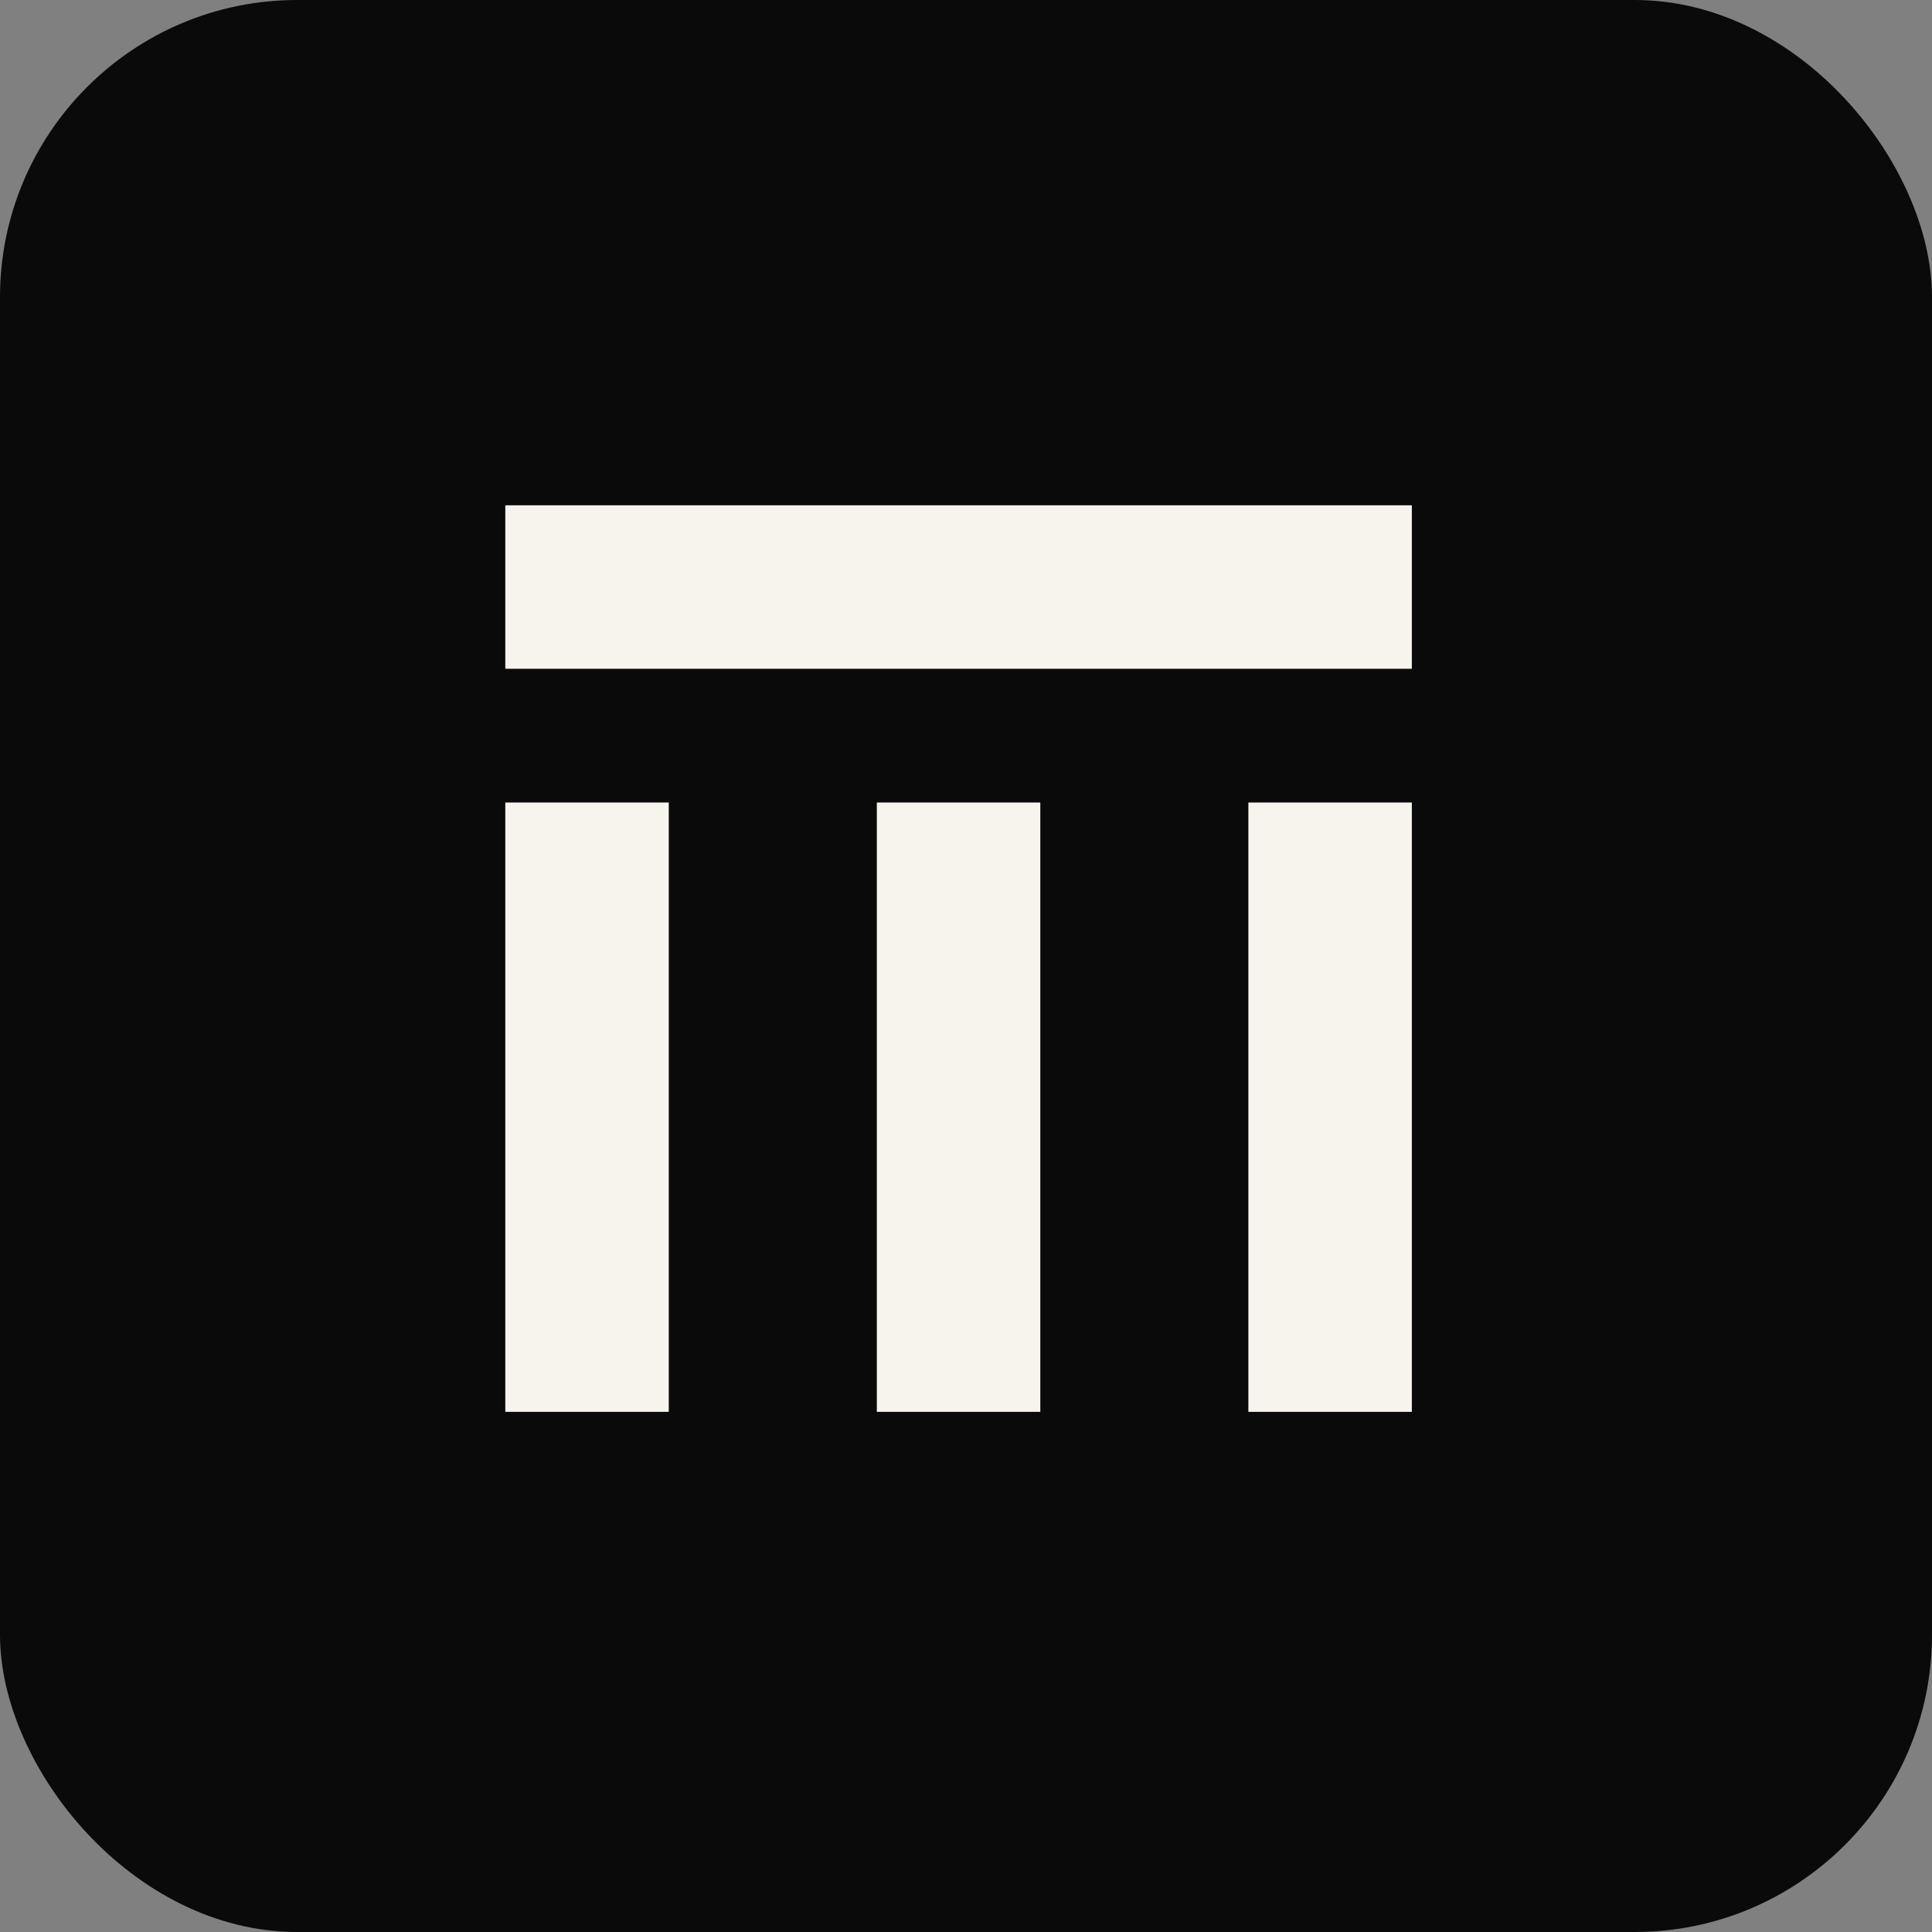<svg width="130" height="130" viewBox="0 0 130 130" fill="none" xmlns="http://www.w3.org/2000/svg">
<rect x="0" y="0" width="130" height="130" fill="#808080" stroke="none"/>
<rect width="130" height="130" rx="20" fill="#0A0A0A"/>
<rect x="34" y="54" width="11" height="41" fill="#F7F4EE"/>
<rect x="59" y="54" width="11" height="41" fill="#F7F4EE"/>
<rect x="84" y="54" width="11" height="41" fill="#F7F4EE"/>
<rect x="95" y="34" width="11" height="61" transform="rotate(90 95 34)" fill="#F7F4EE"/>
</svg>

